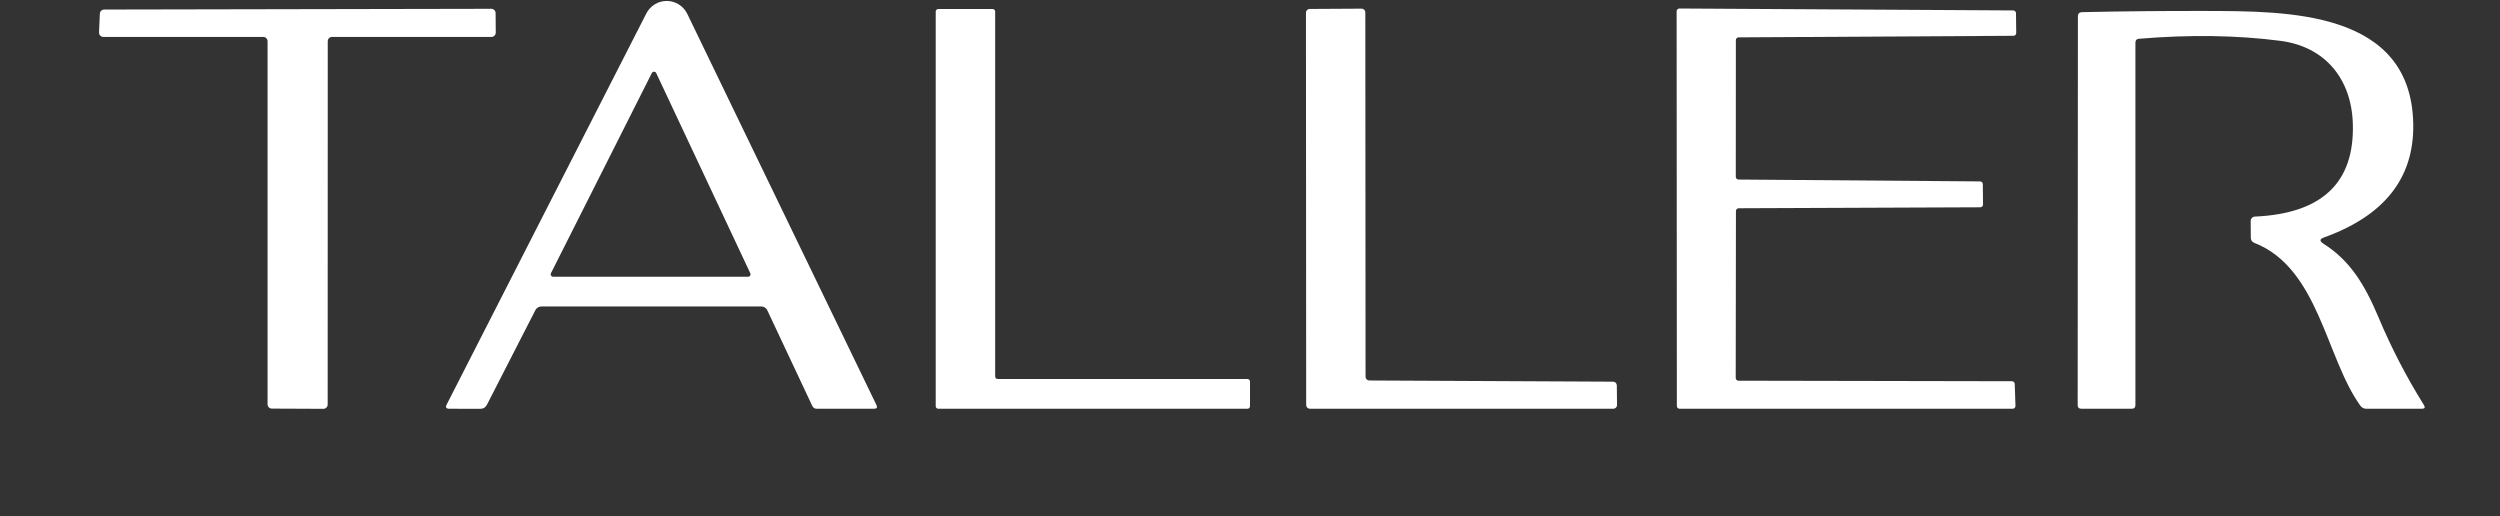 <?xml version="1.0" encoding="UTF-8"?> <svg xmlns="http://www.w3.org/2000/svg" width="993" height="205" viewBox="0 0 993 205" fill="none"><rect x="0" y="0" width="993" height="205" fill="#333333" stroke="none"/> <path d="M302.451 121.738H215.002C214.52 121.738 214.048 121.871 213.636 122.121C213.225 122.371 212.889 122.729 212.668 123.156L193.428 160.729C192.857 161.832 191.96 162.383 190.739 162.383L178.474 162.354C177.193 162.354 176.849 161.783 177.44 160.641L256.732 5.327C257.499 3.823 258.672 2.562 260.118 1.688C261.563 0.813 263.224 0.36 264.914 0.378C266.604 0.397 268.255 0.886 269.681 1.792C271.107 2.698 272.252 3.983 272.986 5.505L348.112 160.847C348.604 161.852 348.289 162.354 347.166 162.354H324.41C323.582 162.354 322.991 161.98 322.636 161.231L304.756 123.215C304.553 122.775 304.228 122.402 303.82 122.14C303.411 121.878 302.936 121.739 302.451 121.738ZM218.844 108.505C218.768 108.655 218.731 108.822 218.738 108.991C218.746 109.159 218.797 109.322 218.886 109.465C218.975 109.608 219.1 109.725 219.248 109.805C219.396 109.886 219.562 109.926 219.731 109.923H297.132C297.296 109.924 297.458 109.883 297.602 109.804C297.747 109.725 297.869 109.611 297.957 109.473C298.046 109.334 298.098 109.176 298.108 109.012C298.119 108.848 298.088 108.684 298.018 108.535L260.662 29.047C260.585 28.877 260.46 28.733 260.303 28.633C260.145 28.532 259.963 28.478 259.776 28.478C259.589 28.478 259.406 28.532 259.249 28.633C259.092 28.733 258.967 28.877 258.889 29.047L218.844 108.505Z" fill="white"></path> <path d="M130.183 16.375L130.154 160.67C130.154 161.125 129.973 161.56 129.652 161.882C129.33 162.203 128.894 162.383 128.44 162.383L107.989 162.295C107.534 162.295 107.098 162.114 106.777 161.793C106.455 161.472 106.275 161.036 106.275 160.582V16.375C106.275 15.92 106.094 15.485 105.773 15.163C105.451 14.842 105.015 14.662 104.561 14.662H41.05C40.82 14.662 40.592 14.616 40.38 14.526C40.168 14.436 39.976 14.304 39.816 14.139C39.657 13.974 39.532 13.778 39.449 13.563C39.366 13.348 39.328 13.119 39.336 12.889L39.661 5.445C39.676 5.001 39.864 4.581 40.183 4.272C40.503 3.963 40.93 3.791 41.375 3.791L195.142 3.496C195.592 3.496 196.023 3.672 196.344 3.987C196.665 4.302 196.849 4.73 196.856 5.18L196.915 12.919C196.919 13.146 196.878 13.372 196.794 13.583C196.709 13.795 196.584 13.987 196.424 14.149C196.264 14.312 196.074 14.44 195.864 14.528C195.654 14.616 195.429 14.662 195.201 14.662H131.898C131.443 14.662 131.007 14.842 130.686 15.163C130.364 15.485 130.183 15.92 130.183 16.375Z" fill="white"></path> <path d="M396.284 150.538H495.495C495.627 150.538 495.758 150.564 495.88 150.615C496.002 150.665 496.112 150.739 496.206 150.833C496.299 150.926 496.373 151.037 496.424 151.158C496.474 151.28 496.5 151.411 496.5 151.543V161.35C496.5 161.616 496.394 161.871 496.206 162.06C496.017 162.248 495.762 162.354 495.495 162.354H372.671C372.404 162.354 372.148 162.248 371.96 162.06C371.772 161.871 371.666 161.616 371.666 161.35V4.589C371.666 4.322 371.772 4.067 371.96 3.879C372.148 3.69 372.404 3.585 372.671 3.585H394.274C394.406 3.585 394.537 3.611 394.659 3.661C394.781 3.712 394.891 3.785 394.985 3.879C395.078 3.972 395.152 4.083 395.203 4.205C395.253 4.326 395.279 4.457 395.279 4.589V149.534C395.279 149.8 395.385 150.056 395.573 150.244C395.762 150.433 396.017 150.538 396.284 150.538Z" fill="white"></path> <path d="M543.874 151.129L640.721 151.602C641.108 151.602 641.48 151.753 641.756 152.024C642.032 152.295 642.191 152.663 642.199 153.049L642.288 160.847C642.292 161.044 642.256 161.239 642.184 161.422C642.111 161.604 642.003 161.771 641.866 161.911C641.728 162.051 641.564 162.163 641.382 162.239C641.201 162.315 641.007 162.354 640.81 162.354H520.291C519.899 162.354 519.523 162.198 519.246 161.921C518.969 161.644 518.813 161.269 518.813 160.877L518.724 5.032C518.724 4.64 518.88 4.265 519.157 3.988C519.434 3.711 519.81 3.555 520.202 3.555L540.83 3.437C541.222 3.437 541.598 3.593 541.875 3.87C542.152 4.147 542.308 4.522 542.308 4.914L542.397 149.652C542.397 150.044 542.552 150.42 542.83 150.697C543.107 150.974 543.482 151.129 543.874 151.129Z" fill="white"></path> <path d="M690.519 151.218L799.158 151.425C799.443 151.425 799.717 151.536 799.921 151.734C800.125 151.933 800.244 152.203 800.252 152.488L800.547 161.231C800.551 161.377 800.526 161.523 800.473 161.659C800.419 161.795 800.339 161.919 800.238 162.023C800.136 162.128 800.014 162.211 799.879 162.268C799.744 162.325 799.6 162.354 799.454 162.354H667.142C666.852 162.354 666.574 162.239 666.369 162.034C666.164 161.829 666.049 161.551 666.049 161.261L665.96 4.471C665.96 4.181 666.075 3.903 666.28 3.698C666.485 3.493 666.764 3.378 667.054 3.378L799.69 4.146C799.97 4.153 800.236 4.268 800.434 4.466C800.632 4.663 800.747 4.93 800.754 5.209L800.843 13.126C800.843 13.415 800.727 13.693 800.522 13.898C800.317 14.103 800.039 14.219 799.749 14.219L690.578 14.839C690.288 14.839 690.01 14.954 689.805 15.159C689.6 15.364 689.485 15.642 689.485 15.932L689.455 70.223C689.455 70.513 689.57 70.791 689.776 70.996C689.981 71.201 690.259 71.316 690.549 71.316L786.48 72.055C786.765 72.055 787.038 72.166 787.243 72.364C787.447 72.563 787.565 72.833 787.573 73.118L787.662 81.241C787.662 81.526 787.551 81.8 787.352 82.004C787.153 82.208 786.883 82.326 786.598 82.334L690.608 82.718C690.318 82.718 690.04 82.833 689.835 83.038C689.63 83.243 689.514 83.521 689.514 83.811L689.426 150.125C689.426 150.415 689.541 150.693 689.746 150.898C689.951 151.103 690.229 151.218 690.519 151.218Z" fill="white"></path> <path d="M922.84 96.778C933.509 103.484 939.331 113.202 944.769 126.11C949.832 138.162 955.831 149.741 962.767 160.847C963.397 161.852 963.121 162.354 961.939 162.354H939.863C939.414 162.354 938.972 162.247 938.571 162.041C938.17 161.836 937.823 161.538 937.557 161.172C923.874 142.268 921.007 106.438 895.444 96.483C894.498 96.109 894.025 95.41 894.025 94.386L893.966 87.799C893.965 87.344 894.14 86.906 894.454 86.576C894.767 86.246 895.196 86.049 895.651 86.026C922.328 84.845 935.292 72.527 934.543 49.074C933.982 31.233 923.46 18.531 905.817 16.227C888.558 13.982 869.811 13.706 849.577 15.4C848.651 15.479 848.188 15.981 848.188 16.906V160.877C848.188 161.862 847.695 162.354 846.71 162.354H826.761C825.756 162.354 825.254 161.862 825.254 160.877L825.343 6.509C825.343 5.426 825.884 4.865 826.968 4.825C843.36 4.471 859.782 4.313 876.234 4.353C908.152 4.471 957.831 3.909 958.541 49.34C958.895 70.686 947.093 85.672 923.135 94.297C921.342 94.927 921.244 95.754 922.84 96.778Z" fill="white"></path> </svg> 